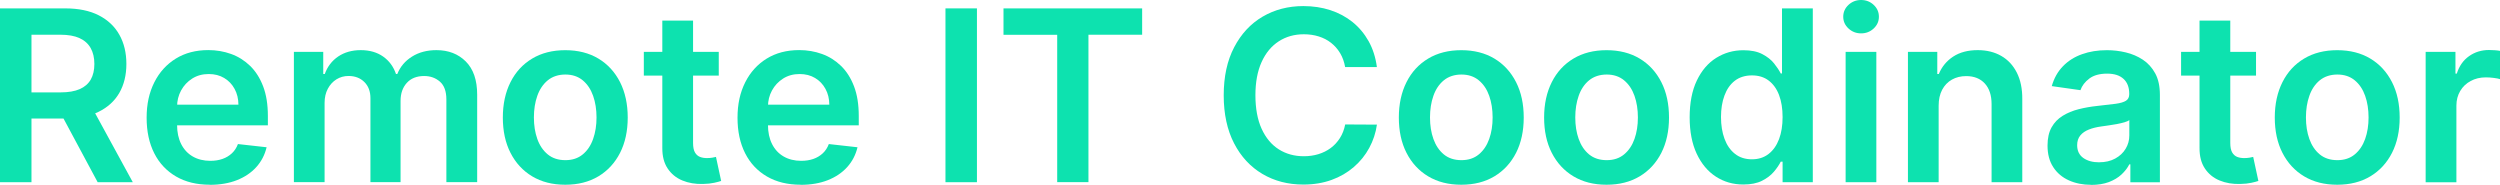 <svg xmlns="http://www.w3.org/2000/svg" id="Layer_2" viewBox="0 0 554.46 40.99"><defs><style> .cls-1 { fill: #0de2af; } </style></defs><g id="Layer_1-2" data-name="Layer_1"><g><path class="cls-1" d="M0,40.41V1.86h14.45c2.96,0,5.45.51,7.46,1.54s3.54,2.47,4.57,4.32c1.04,1.85,1.55,4.01,1.55,6.46s-.52,4.61-1.57,6.43c-1.05,1.81-2.59,3.21-4.62,4.2-2.03.99-4.53,1.48-7.49,1.48H4.07v-5.8h9.35c1.73,0,3.15-.24,4.25-.72s1.92-1.19,2.46-2.13c.53-.93.8-2.09.8-3.45s-.27-2.54-.81-3.51c-.54-.97-1.36-1.71-2.47-2.22s-2.53-.76-4.27-.76h-6.4v32.71H0ZM19.91,22.94l9.54,17.47h-7.79l-9.37-17.47h7.62Z"></path><path class="cls-1" d="M46.56,40.97c-2.9,0-5.4-.6-7.5-1.82s-3.72-2.93-4.85-5.16c-1.13-2.23-1.69-4.85-1.69-7.88s.57-5.59,1.7-7.84c1.13-2.25,2.73-4.01,4.77-5.27,2.04-1.26,4.45-1.89,7.21-1.89,1.78,0,3.47.29,5.05.86,1.59.57,2.99,1.45,4.22,2.64s2.19,2.71,2.89,4.54c.7,1.84,1.05,4.02,1.05,6.56v2.09h-23.7v-4.59h17.17c-.01-1.3-.29-2.47-.85-3.49-.55-1.02-1.32-1.83-2.31-2.42-.98-.59-2.13-.88-3.43-.88-1.39,0-2.62.34-3.67,1.01-1.05.67-1.87,1.55-2.46,2.64s-.88,2.27-.89,3.57v4.01c0,1.68.31,3.12.92,4.32.61,1.2,1.47,2.11,2.58,2.75,1.1.63,2.4.95,3.88.95.99,0,1.89-.14,2.69-.42.8-.28,1.5-.7,2.09-1.25.59-.55,1.04-1.24,1.34-2.05l6.36.71c-.4,1.68-1.16,3.15-2.29,4.4s-2.56,2.21-4.3,2.9c-1.74.68-3.74,1.03-5.99,1.03Z"></path><path class="cls-1" d="M65.18,40.41V11.5h6.51v4.91h.34c.6-1.66,1.6-2.95,2.99-3.89,1.39-.93,3.05-1.4,4.99-1.4s3.61.47,4.96,1.42c1.35.95,2.3,2.24,2.85,3.87h.3c.64-1.61,1.72-2.89,3.25-3.85,1.52-.96,3.33-1.44,5.43-1.44,2.66,0,4.83.84,6.51,2.52,1.68,1.68,2.52,4.13,2.52,7.36v19.4h-6.83v-18.35c0-1.79-.48-3.11-1.43-3.94s-2.12-1.25-3.5-1.25c-1.64,0-2.93.51-3.85,1.53-.92,1.02-1.38,2.35-1.38,3.98v18.03h-6.68v-18.63c0-1.49-.45-2.69-1.35-3.58-.9-.89-2.07-1.34-3.51-1.34-.98,0-1.87.25-2.67.74-.8.5-1.44,1.19-1.92,2.09-.48.9-.72,1.94-.72,3.13v17.58h-6.81Z"></path><path class="cls-1" d="M125.37,40.97c-2.82,0-5.27-.62-7.34-1.86s-3.67-2.98-4.81-5.21c-1.14-2.23-1.7-4.84-1.7-7.83s.57-5.6,1.7-7.85,2.74-3.99,4.81-5.23,4.52-1.86,7.34-1.86,5.27.62,7.34,1.86,3.67,2.99,4.81,5.23c1.13,2.25,1.7,4.86,1.7,7.85s-.57,5.6-1.7,7.83c-1.14,2.23-2.74,3.97-4.81,5.21s-4.52,1.86-7.34,1.86ZM125.4,35.52c1.53,0,2.81-.42,3.84-1.27,1.03-.85,1.8-1.99,2.3-3.42.51-1.43.76-3.02.76-4.78s-.25-3.37-.76-4.81c-.51-1.44-1.28-2.58-2.3-3.43-1.03-.85-2.31-1.28-3.84-1.28s-2.87.43-3.91,1.28c-1.04.85-1.81,2-2.32,3.43-.51,1.44-.76,3.04-.76,4.81s.25,3.35.76,4.78c.51,1.43,1.28,2.57,2.32,3.42,1.04.85,2.34,1.27,3.91,1.27Z"></path><path class="cls-1" d="M159.41,11.5v5.27h-16.62v-5.27h16.62ZM146.9,4.57h6.81v27.14c0,.92.14,1.62.42,2.1s.66.81,1.12.99c.46.18.98.26,1.54.26.43,0,.82-.03,1.18-.09.36-.06.63-.12.82-.17l1.15,5.33c-.36.13-.88.26-1.55.41-.67.15-1.49.24-2.46.26-1.71.05-3.24-.21-4.61-.78-1.37-.57-2.45-1.46-3.25-2.66s-1.19-2.71-1.18-4.52V4.57Z"></path><path class="cls-1" d="M177.61,40.97c-2.9,0-5.4-.6-7.5-1.82s-3.72-2.93-4.85-5.16c-1.13-2.23-1.69-4.85-1.69-7.88s.57-5.59,1.7-7.84c1.13-2.25,2.73-4.01,4.77-5.27,2.04-1.26,4.45-1.89,7.21-1.89,1.78,0,3.47.29,5.05.86,1.59.57,2.99,1.45,4.22,2.64s2.19,2.71,2.89,4.54c.7,1.84,1.05,4.02,1.05,6.56v2.09h-23.7v-4.59h17.17c-.01-1.3-.29-2.47-.85-3.49-.55-1.02-1.32-1.83-2.31-2.42-.98-.59-2.13-.88-3.43-.88-1.39,0-2.62.34-3.67,1.01-1.05.67-1.87,1.55-2.46,2.64s-.88,2.27-.89,3.57v4.01c0,1.68.31,3.12.92,4.32.61,1.2,1.47,2.11,2.58,2.75,1.1.63,2.4.95,3.88.95.99,0,1.89-.14,2.69-.42.8-.28,1.5-.7,2.09-1.25.59-.55,1.04-1.24,1.34-2.05l6.36.71c-.4,1.68-1.16,3.15-2.29,4.4s-2.56,2.21-4.3,2.9c-1.74.68-3.74,1.03-5.99,1.03Z"></path><path class="cls-1" d="M216.67,1.86v38.55h-6.98V1.86h6.98Z"></path><path class="cls-1" d="M222.56,7.72V1.86h30.75v5.85h-11.91v32.69h-6.93V7.72h-11.91Z"></path><path class="cls-1" d="M305.37,14.87h-7.04c-.2-1.15-.57-2.18-1.11-3.08s-1.21-1.66-2.01-2.29c-.8-.63-1.72-1.1-2.74-1.42-1.02-.32-2.12-.48-3.3-.48-2.1,0-3.95.52-5.57,1.57-1.62,1.05-2.89,2.58-3.8,4.59s-1.37,4.47-1.37,7.37.46,5.43,1.38,7.44c.92,2.01,2.19,3.53,3.8,4.55,1.61,1.02,3.46,1.53,5.54,1.53,1.15,0,2.24-.15,3.25-.46,1.01-.31,1.92-.76,2.73-1.36.81-.6,1.49-1.34,2.05-2.22.56-.88.94-1.88,1.16-3.01l7.04.04c-.26,1.83-.83,3.55-1.7,5.16s-2.01,3.02-3.42,4.24c-1.41,1.22-3.05,2.18-4.93,2.86-1.88.68-3.97,1.03-6.27,1.03-3.39,0-6.41-.78-9.07-2.35-2.66-1.57-4.76-3.83-6.29-6.79-1.53-2.96-2.3-6.51-2.3-10.65s.77-7.71,2.32-10.66c1.54-2.95,3.64-5.22,6.3-6.78s5.67-2.35,9.03-2.35c2.15,0,4.14.3,5.99.9,1.84.6,3.49,1.48,4.93,2.64,1.44,1.16,2.63,2.58,3.57,4.25.93,1.67,1.55,3.59,1.83,5.73Z"></path><path class="cls-1" d="M324.09,40.97c-2.82,0-5.27-.62-7.34-1.86s-3.67-2.98-4.81-5.21c-1.14-2.23-1.7-4.84-1.7-7.83s.57-5.6,1.7-7.85c1.13-2.25,2.74-3.99,4.81-5.23s4.52-1.86,7.34-1.86,5.27.62,7.34,1.86,3.67,2.99,4.81,5.23,1.7,4.86,1.7,7.85-.57,5.6-1.7,7.83c-1.14,2.23-2.74,3.97-4.81,5.21s-4.52,1.86-7.34,1.86ZM324.13,35.52c1.53,0,2.81-.42,3.84-1.27,1.03-.85,1.8-1.99,2.31-3.42.51-1.43.76-3.02.76-4.78s-.25-3.37-.76-4.81c-.51-1.44-1.28-2.58-2.31-3.43-1.03-.85-2.31-1.28-3.84-1.28s-2.87.43-3.91,1.28c-1.04.85-1.81,2-2.31,3.43-.51,1.44-.76,3.04-.76,4.81s.25,3.35.76,4.78c.51,1.43,1.28,2.57,2.31,3.42,1.04.85,2.34,1.27,3.91,1.27Z"></path><path class="cls-1" d="M356.31,40.97c-2.82,0-5.27-.62-7.34-1.86s-3.67-2.98-4.81-5.21c-1.14-2.23-1.7-4.84-1.7-7.83s.57-5.6,1.7-7.85c1.13-2.25,2.74-3.99,4.81-5.23s4.52-1.86,7.34-1.86,5.27.62,7.34,1.86,3.67,2.99,4.81,5.23,1.7,4.86,1.7,7.85-.57,5.6-1.7,7.83c-1.14,2.23-2.74,3.97-4.81,5.21s-4.52,1.86-7.34,1.86ZM356.35,35.52c1.53,0,2.81-.42,3.84-1.27,1.03-.85,1.8-1.99,2.31-3.42.51-1.43.76-3.02.76-4.78s-.25-3.37-.76-4.81c-.51-1.44-1.28-2.58-2.31-3.43-1.03-.85-2.31-1.28-3.84-1.28s-2.87.43-3.91,1.28c-1.04.85-1.81,2-2.31,3.43-.51,1.44-.76,3.04-.76,4.81s.25,3.35.76,4.78c.51,1.43,1.28,2.57,2.31,3.42,1.04.85,2.34,1.27,3.91,1.27Z"></path><path class="cls-1" d="M386.65,40.92c-2.27,0-4.3-.58-6.1-1.75s-3.21-2.86-4.25-5.08c-1.04-2.22-1.56-4.92-1.56-8.09s.53-5.93,1.59-8.14c1.06-2.21,2.49-3.89,4.3-5.02s3.82-1.7,6.04-1.7c1.69,0,3.09.29,4.18.86,1.09.57,1.96,1.25,2.6,2.05.64.8,1.14,1.55,1.49,2.25h.28V1.86h6.83v38.55h-6.7v-4.55h-.41c-.35.7-.86,1.45-1.52,2.23s-1.54,1.45-2.63,2c-1.09.55-2.47.83-4.12.83ZM388.55,35.33c1.44,0,2.67-.39,3.69-1.18s1.79-1.88,2.32-3.28c.53-1.4.79-3.04.79-4.91s-.26-3.49-.78-4.87c-.52-1.38-1.29-2.45-2.3-3.22-1.01-.77-2.25-1.15-3.72-1.15s-2.79.4-3.8,1.19c-1.02.79-1.78,1.88-2.29,3.27-.52,1.39-.77,2.99-.77,4.78s.26,3.42.78,4.83,1.29,2.52,2.32,3.33c1.02.81,2.28,1.21,3.77,1.21Z"></path><path class="cls-1" d="M412.76,7.4c-1.08,0-2.01-.36-2.79-1.08-.78-.72-1.17-1.59-1.17-2.61s.39-1.9,1.17-2.63c.78-.72,1.71-1.08,2.79-1.08s2.02.36,2.79,1.08c.77.72,1.16,1.6,1.16,2.63s-.39,1.89-1.16,2.61c-.77.72-1.7,1.08-2.79,1.08ZM409.33,40.41V11.5h6.81v28.91h-6.81Z"></path><path class="cls-1" d="M429.96,23.47v16.94h-6.81V11.5h6.51v4.91h.34c.67-1.62,1.73-2.9,3.19-3.86,1.46-.95,3.27-1.43,5.43-1.43,2,0,3.74.43,5.22,1.28,1.49.85,2.64,2.09,3.46,3.71.82,1.62,1.23,3.58,1.21,5.89v18.41h-6.81v-17.35c0-1.93-.5-3.44-1.5-4.54-1-1.09-2.38-1.64-4.13-1.64-1.19,0-2.25.26-3.17.78s-1.64,1.27-2.16,2.25c-.52.98-.78,2.16-.78,3.56Z"></path><path class="cls-1" d="M463.78,40.99c-1.83,0-3.48-.33-4.94-.99s-2.62-1.63-3.46-2.93c-.85-1.29-1.27-2.89-1.27-4.78,0-1.63.3-2.98.9-4.05s1.42-1.92,2.47-2.56c1.04-.64,2.22-1.13,3.53-1.46,1.31-.33,2.67-.57,4.07-.72,1.69-.18,3.07-.34,4.12-.48,1.05-.14,1.82-.37,2.31-.68.48-.31.72-.79.72-1.44v-.11c0-1.42-.42-2.52-1.26-3.29-.84-.78-2.05-1.17-3.63-1.17-1.67,0-2.99.36-3.96,1.09-.97.73-1.63,1.59-1.97,2.58l-6.36-.9c.5-1.76,1.33-3.23,2.48-4.41,1.15-1.19,2.57-2.08,4.23-2.67,1.67-.6,3.51-.89,5.53-.89,1.39,0,2.78.16,4.16.49,1.38.33,2.64.86,3.78,1.61,1.14.75,2.06,1.76,2.76,3.04s1.04,2.88,1.04,4.8v19.35h-6.55v-3.97h-.23c-.41.8-.99,1.55-1.74,2.25-.75.7-1.68,1.25-2.8,1.68-1.12.42-2.44.63-3.94.63ZM465.55,35.99c1.37,0,2.55-.27,3.56-.82s1.78-1.27,2.32-2.17c.55-.9.82-1.89.82-2.96v-3.41c-.21.18-.57.34-1.08.49-.51.15-1.08.28-1.7.4-.63.11-1.25.21-1.86.3-.61.09-1.15.16-1.6.23-1.02.14-1.93.36-2.73.68-.8.31-1.44.75-1.9,1.31-.46.56-.7,1.28-.7,2.16,0,1.25.46,2.2,1.37,2.84s2.08.96,3.5.96Z"></path><path class="cls-1" d="M500.35,11.5v5.27h-16.62v-5.27h16.62ZM487.83,4.57h6.81v27.14c0,.92.14,1.62.42,2.1s.66.81,1.12.99c.46.18.98.26,1.54.26.43,0,.82-.03,1.18-.09.36-.06.63-.12.82-.17l1.15,5.33c-.36.13-.88.26-1.55.41-.67.15-1.49.24-2.46.26-1.71.05-3.24-.21-4.61-.78-1.37-.57-2.45-1.46-3.25-2.66s-1.19-2.71-1.18-4.52V4.57Z"></path><path class="cls-1" d="M518.36,40.97c-2.82,0-5.27-.62-7.34-1.86s-3.67-2.98-4.81-5.21c-1.14-2.23-1.7-4.84-1.7-7.83s.57-5.6,1.7-7.85c1.13-2.25,2.74-3.99,4.81-5.23s4.52-1.86,7.34-1.86,5.27.62,7.34,1.86,3.67,2.99,4.81,5.23,1.7,4.86,1.7,7.85-.57,5.6-1.7,7.83c-1.14,2.23-2.74,3.97-4.81,5.21s-4.52,1.86-7.34,1.86ZM518.4,35.52c1.53,0,2.81-.42,3.84-1.27,1.03-.85,1.8-1.99,2.31-3.42.51-1.43.76-3.02.76-4.78s-.25-3.37-.76-4.81c-.51-1.44-1.28-2.58-2.31-3.43-1.03-.85-2.31-1.28-3.84-1.28s-2.87.43-3.91,1.28c-1.04.85-1.81,2-2.31,3.43-.51,1.44-.76,3.04-.76,4.81s.25,3.35.76,4.78c.51,1.43,1.28,2.57,2.31,3.42,1.04.85,2.34,1.27,3.91,1.27Z"></path><path class="cls-1" d="M537.97,40.41V11.5h6.61v4.82h.3c.53-1.67,1.43-2.96,2.72-3.87,1.29-.91,2.76-1.36,4.41-1.36.38,0,.8.02,1.27.05s.86.08,1.18.14v6.27c-.29-.1-.74-.19-1.36-.27-.62-.08-1.22-.12-1.8-.12-1.24,0-2.36.27-3.34.8-.99.53-1.76,1.27-2.32,2.21s-.85,2.03-.85,3.26v17h-6.81Z"></path></g></g></svg>